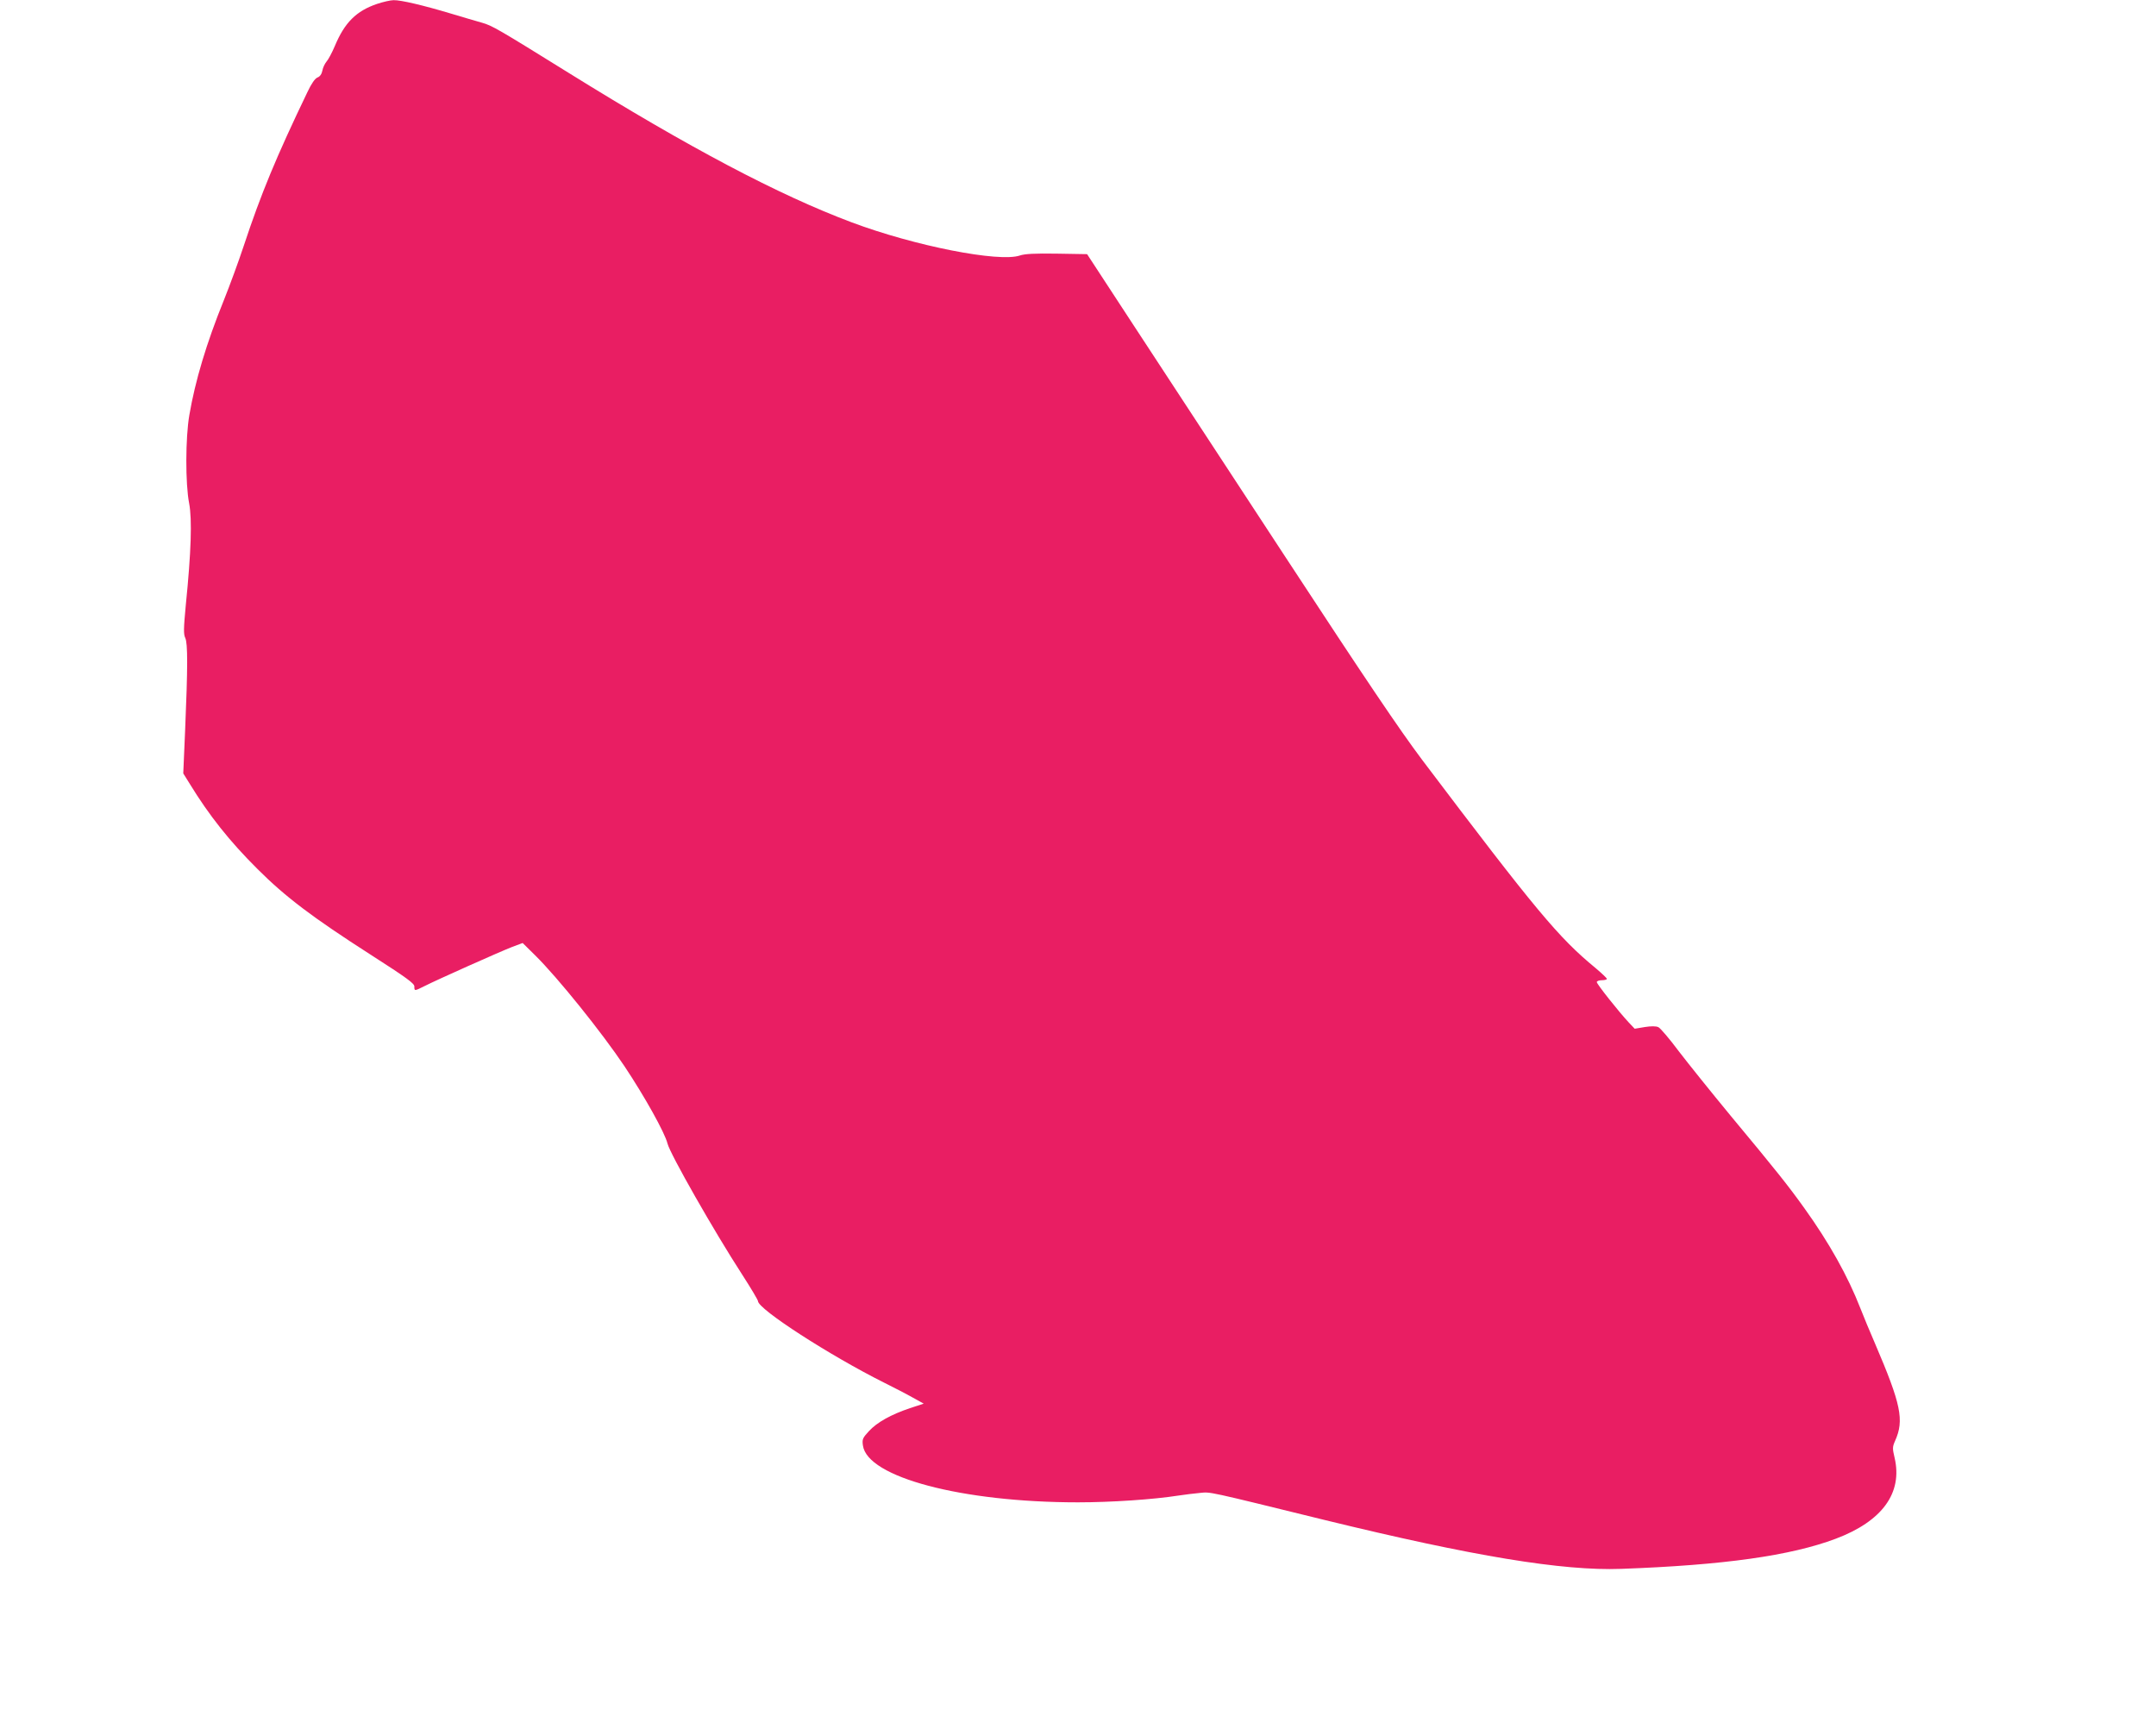 <?xml version="1.0" standalone="no"?>
<!DOCTYPE svg PUBLIC "-//W3C//DTD SVG 20010904//EN"
 "http://www.w3.org/TR/2001/REC-SVG-20010904/DTD/svg10.dtd">
<svg version="1.0" xmlns="http://www.w3.org/2000/svg"
 width="1280pt" height="1030pt" viewBox="0 0 1280 1030"
 preserveAspectRatio="xMidYMid meet">
<g transform="translate(0,1030) scale(0.1,-0.1)"
fill="#e91e63" stroke="none">
<path d="M2239 10277 c-124 -42 -193 -111 -251 -250 -17 -40 -39 -81 -49 -92
-10 -12 -22 -36 -25 -54 -4 -21 -15 -36 -29 -41 -15 -6 -36 -36 -60 -87 -185
-385 -275 -602 -378 -913 -30 -91 -83 -235 -117 -320 -105 -259 -171 -481
-206 -685 -23 -133 -24 -407 -1 -524 18 -95 12 -289 -20 -604 -13 -139 -14
-172 -3 -195 15 -32 15 -173 -1 -550 l-11 -254 38 -61 c115 -188 237 -342 403
-507 165 -165 326 -287 674 -510 212 -136 257 -169 257 -187 0 -28 0 -28 60 2
77 39 447 204 519 232 l64 24 74 -73 c134 -132 396 -458 530 -658 120 -180
241 -397 256 -460 15 -61 276 -520 444 -779 51 -79 93 -150 93 -156 0 -48 428
-324 750 -485 58 -29 134 -68 169 -88 l65 -36 -82 -27 c-113 -38 -195 -84
-243 -136 -38 -41 -41 -49 -36 -85 25 -189 588 -338 1277 -338 197 0 448 17
595 40 39 6 97 13 130 16 64 6 32 13 740 -161 880 -215 1413 -303 1760 -290
608 22 1006 78 1274 179 276 104 398 272 349 481 -13 55 -13 64 3 100 55 123
36 216 -120 580 -29 66 -67 159 -86 207 -74 190 -185 389 -333 595 -93 130
-165 221 -437 548 -114 138 -252 310 -308 383 -55 74 -110 138 -121 143 -14 7
-43 7 -81 1 l-60 -10 -35 37 c-58 62 -190 228 -190 240 0 6 14 11 30 11 17 0
30 4 30 8 0 4 -30 33 -67 64 -220 181 -354 342 -1028 1234 -136 181 -335 476
-815 1209 -349 533 -757 1156 -906 1383 l-270 413 -180 3 c-130 2 -190 -1
-219 -11 -124 -42 -626 57 -999 197 -432 162 -965 443 -1681 888 -417 259
-453 280 -513 297 -31 9 -115 33 -187 55 -160 48 -295 80 -338 79 -18 0 -62
-10 -98 -22z"/>
</g>
</svg>
